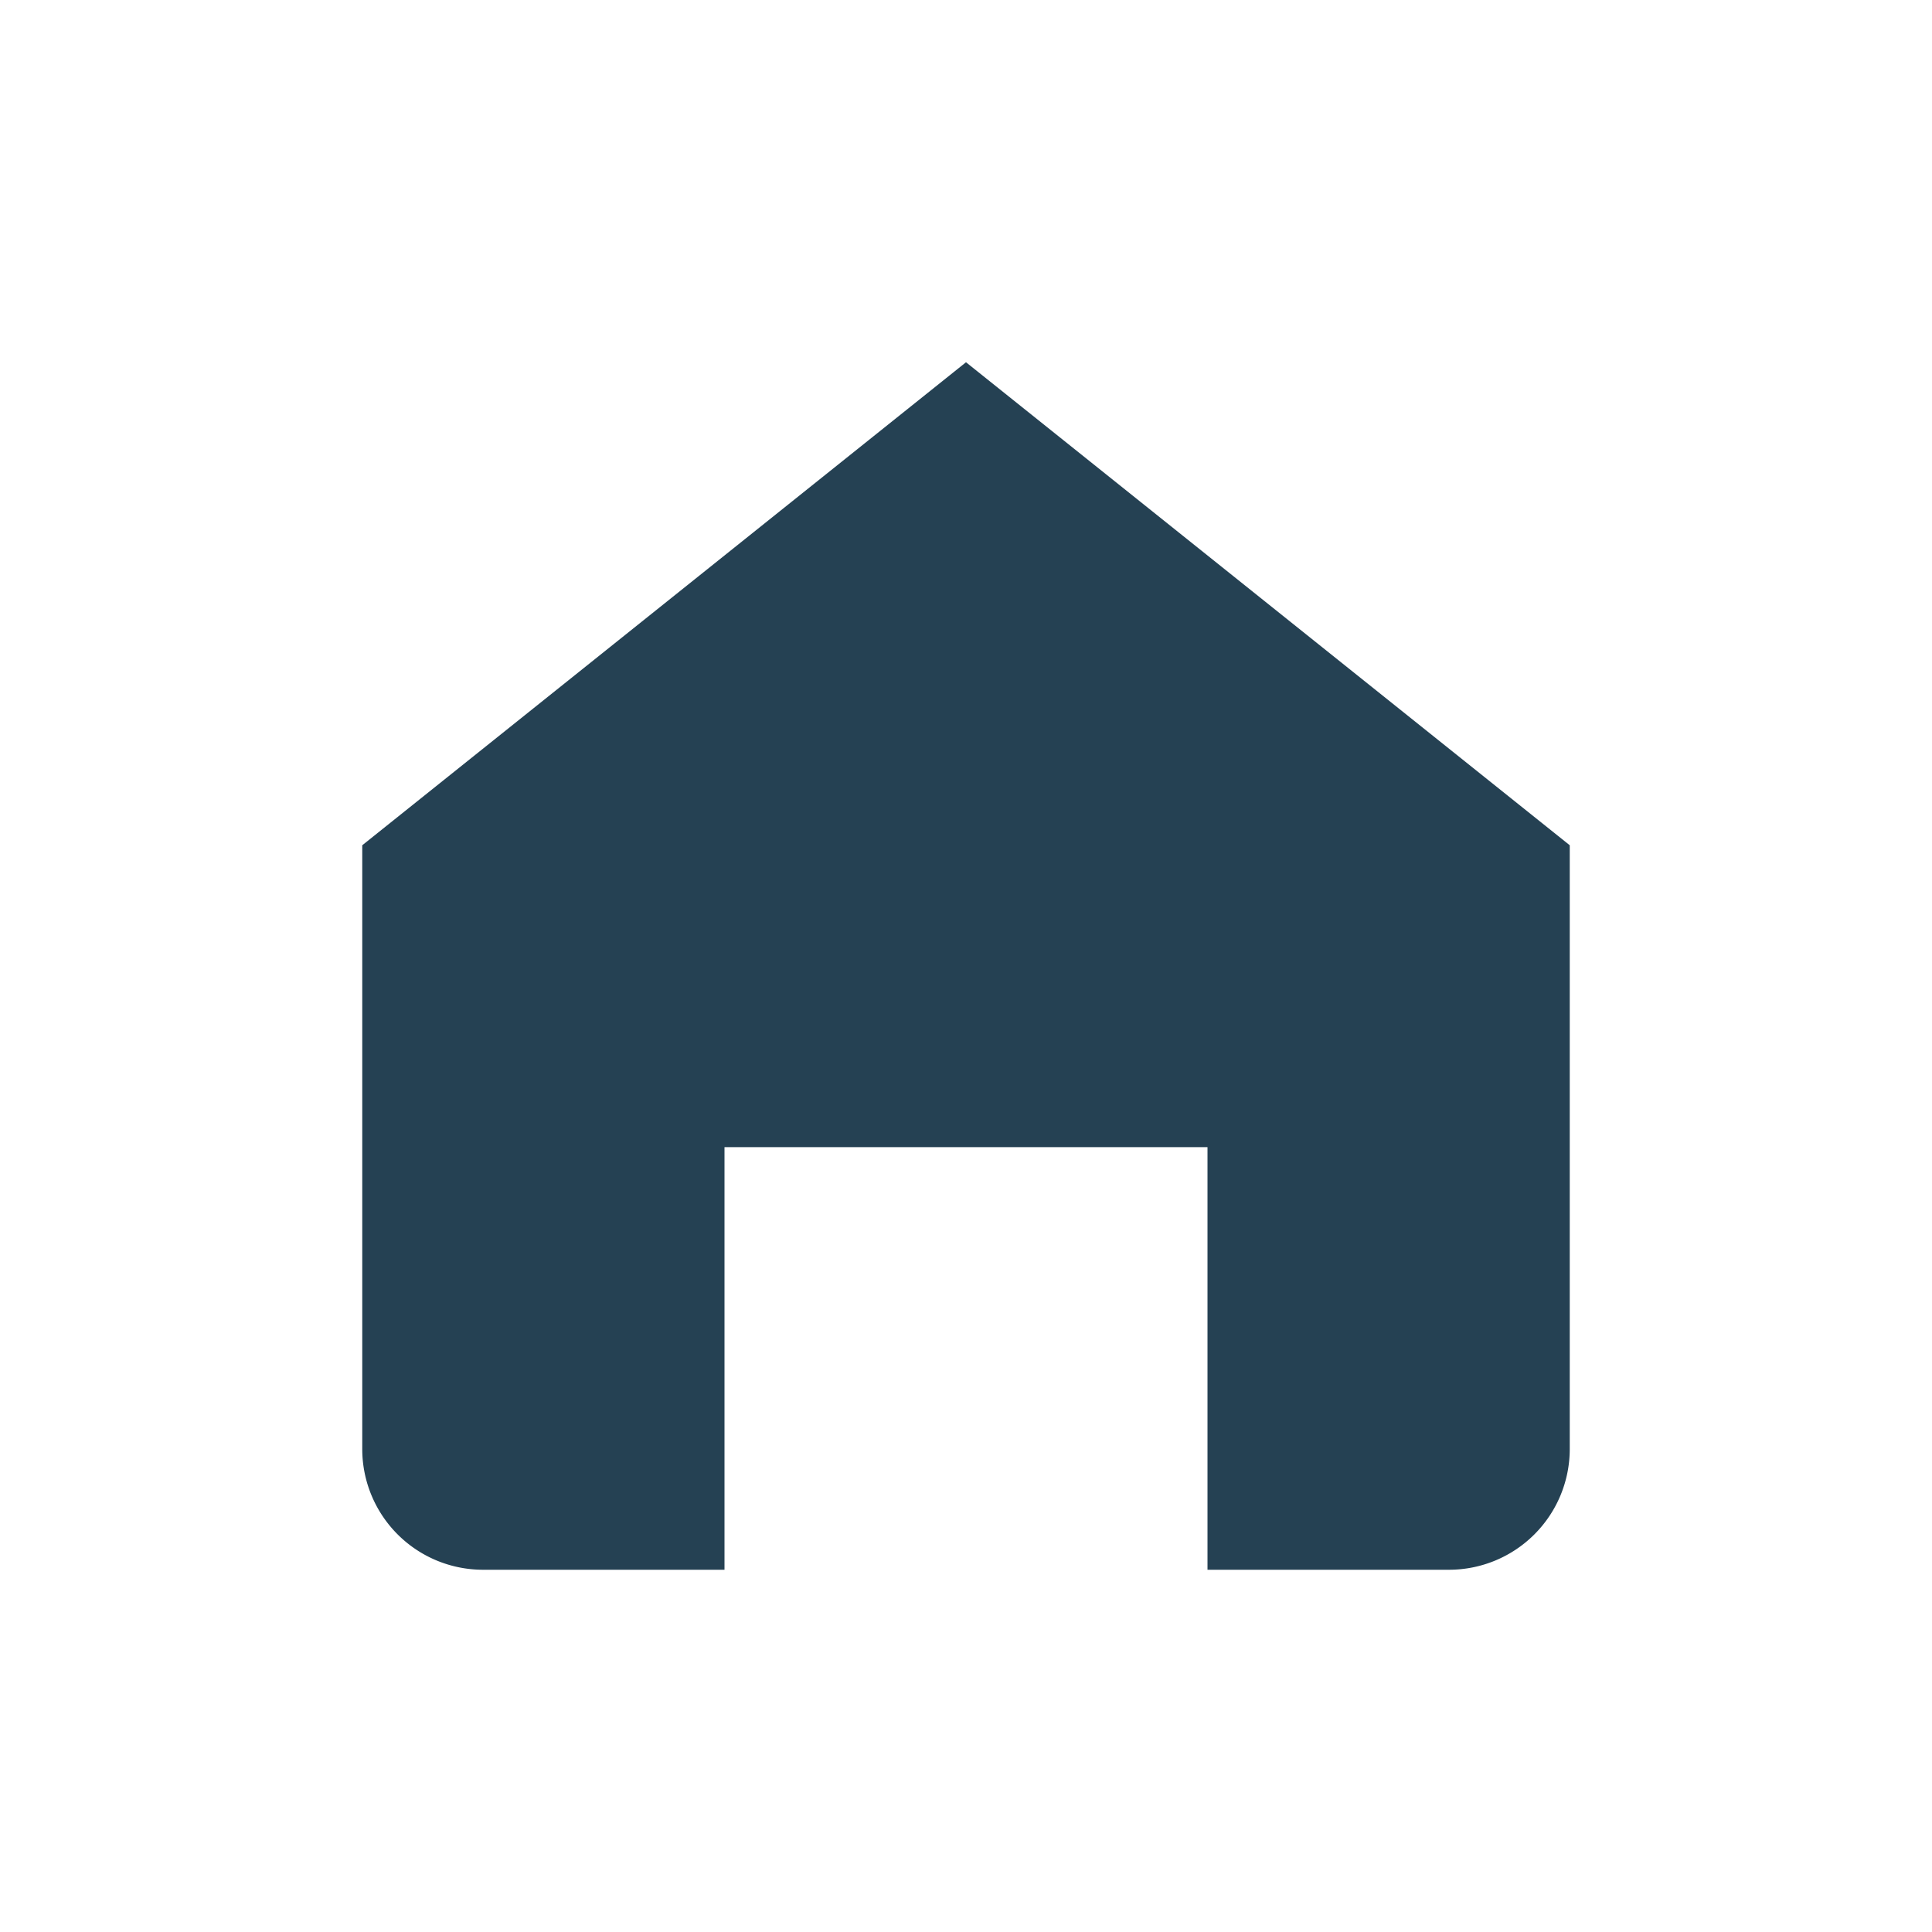 <?xml version="1.0" encoding="UTF-8"?>
<svg xmlns="http://www.w3.org/2000/svg" width="32" height="32" viewBox="0 0 32 32"><path d="M6 14l10-8 10 8v10a2 2 0 0 1-2 2h-4v-7h-8v7h-4a2 2 0 0 1-2-2z" fill="#254153"/></svg>